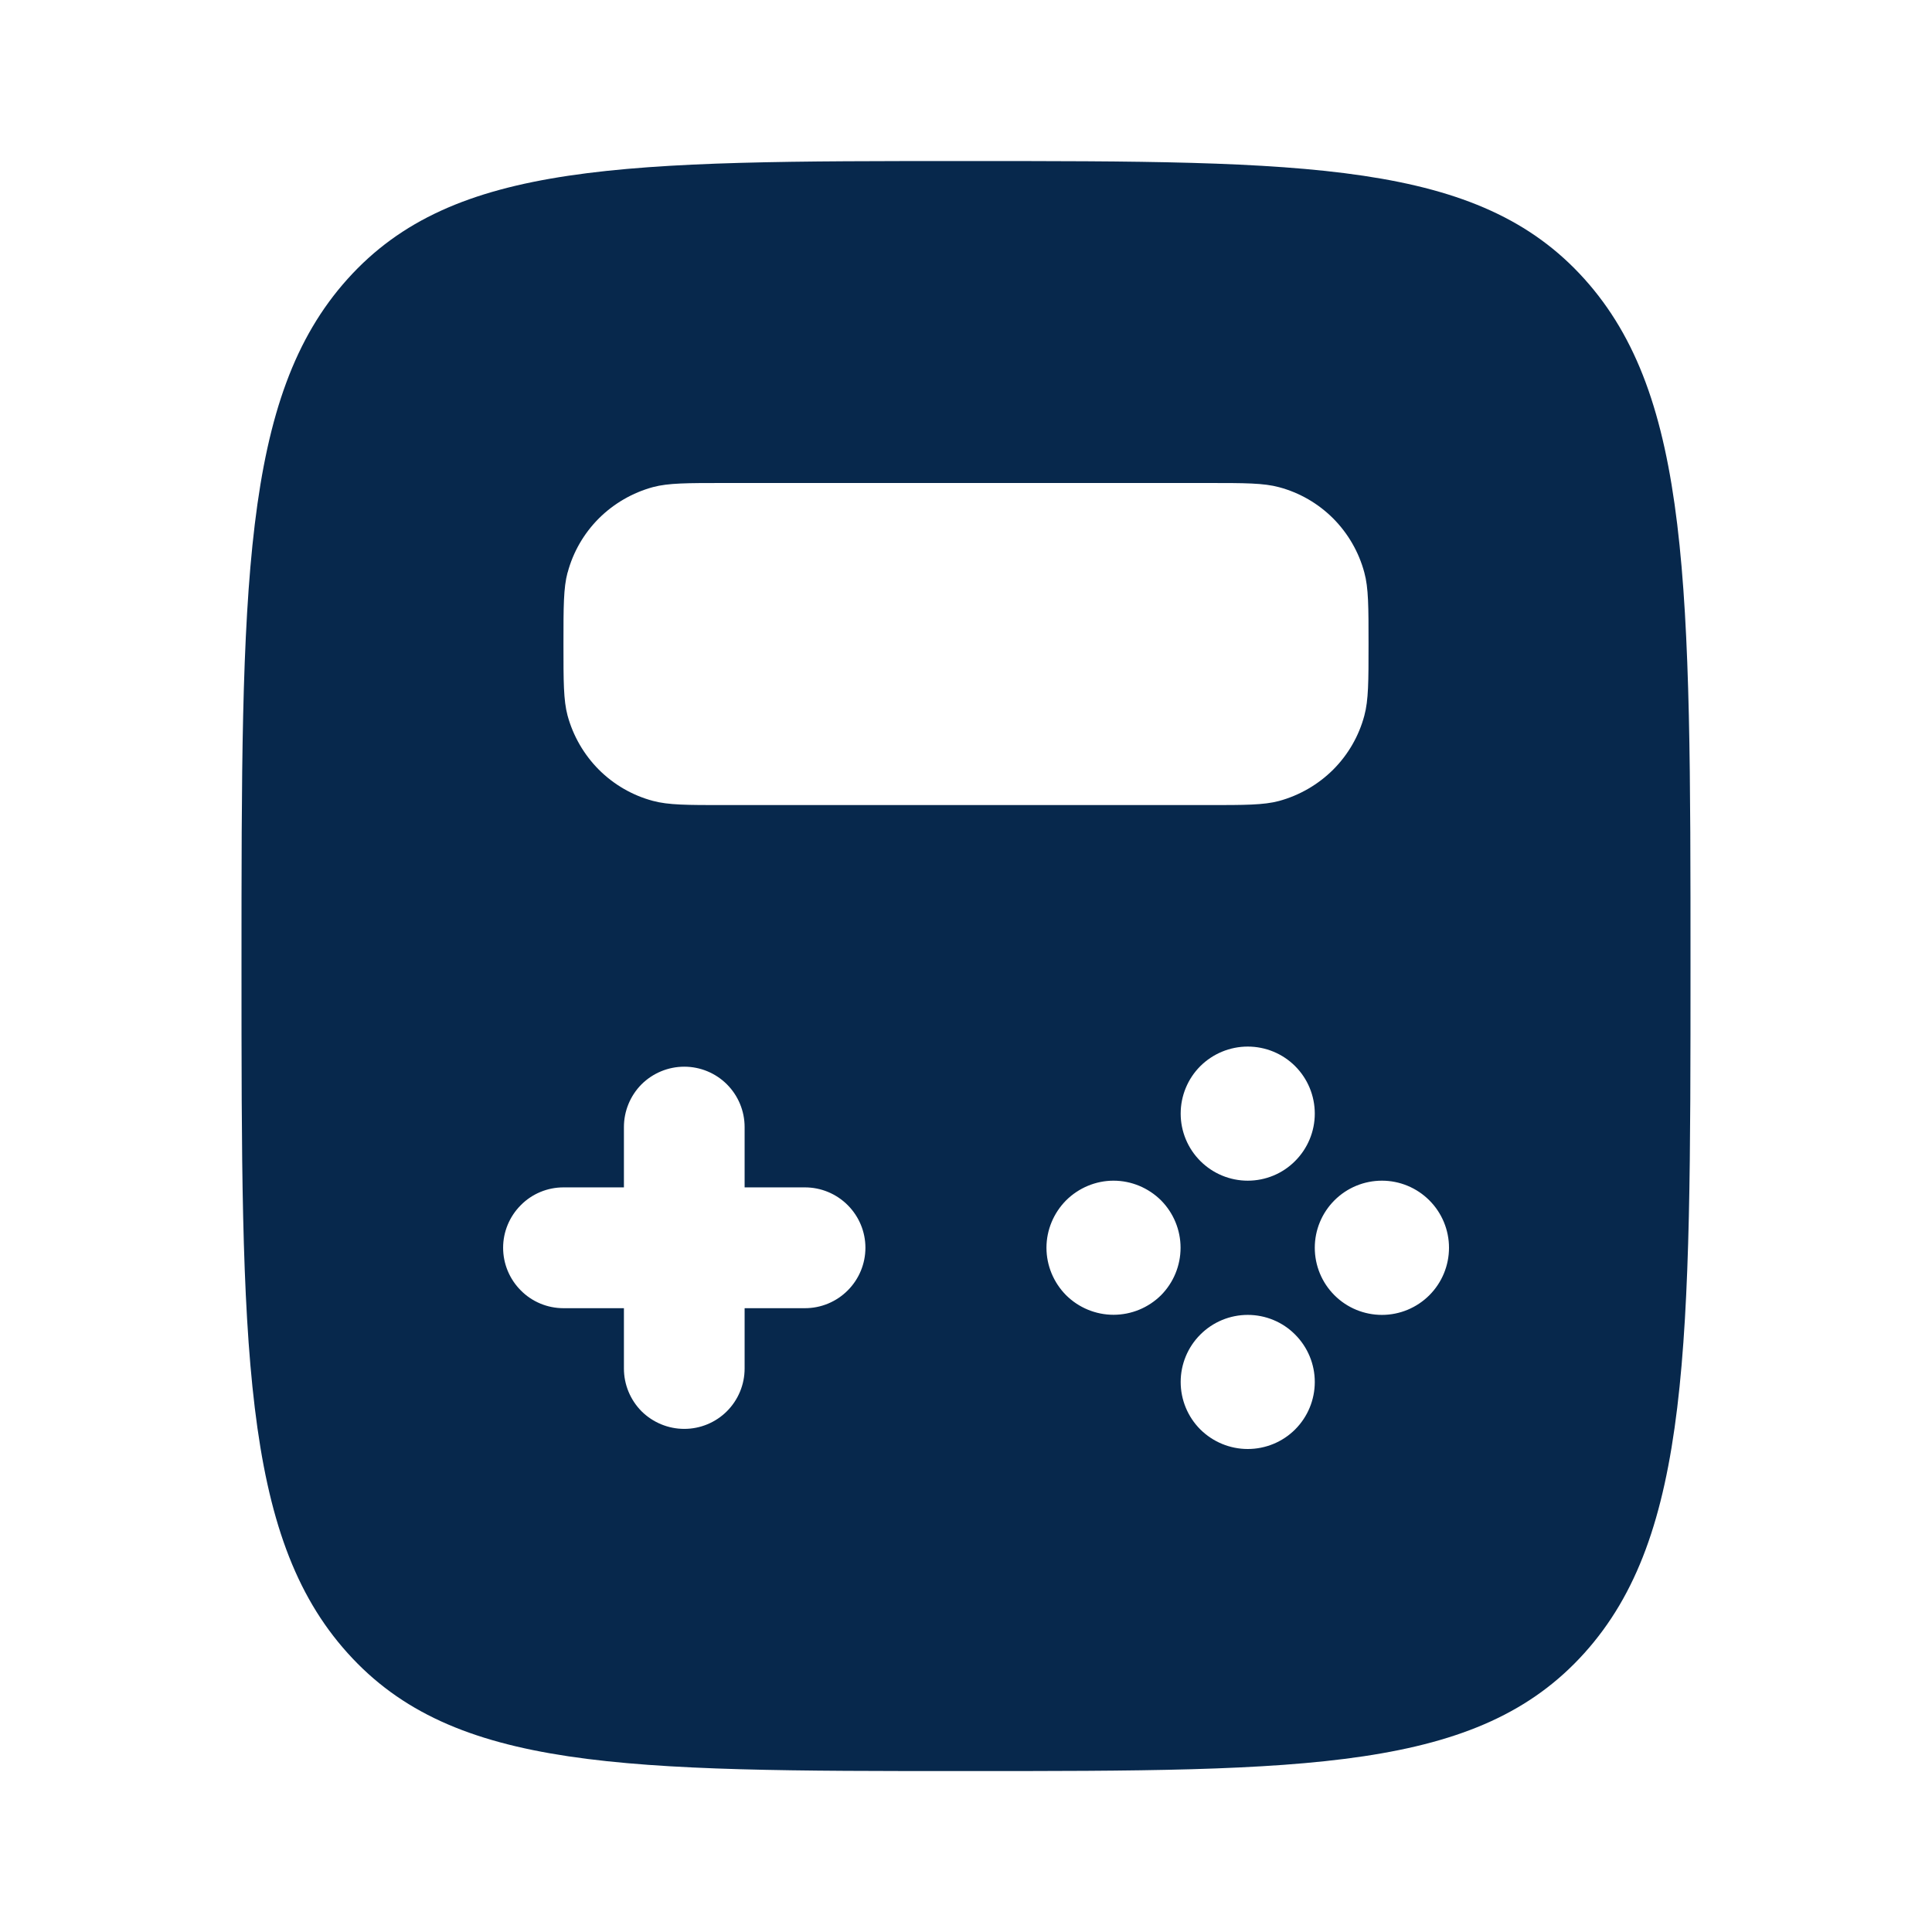 <?xml version="1.0" encoding="UTF-8"?> <svg xmlns="http://www.w3.org/2000/svg" width="17" height="17" viewBox="0 0 17 17" fill="none"><path fill-rule="evenodd" clip-rule="evenodd" d="M8.5 15.584C5.495 15.584 3.992 15.584 3.059 14.546C2.125 13.51 2.125 11.839 2.125 8.5C2.125 5.161 2.125 3.492 3.059 2.454C3.992 1.416 5.495 1.417 8.5 1.417C11.505 1.417 13.008 1.417 13.941 2.454C14.875 3.492 14.875 5.161 14.875 8.5C14.875 11.839 14.875 13.509 13.941 14.546C13.008 15.583 11.505 15.584 8.5 15.584ZM6.552 9.917C6.552 9.776 6.496 9.641 6.396 9.541C6.297 9.442 6.162 9.386 6.021 9.386C5.88 9.386 5.745 9.442 5.645 9.541C5.546 9.641 5.49 9.776 5.49 9.917V10.448H4.958C4.817 10.448 4.682 10.504 4.583 10.604C4.483 10.704 4.427 10.839 4.427 10.979C4.427 11.12 4.483 11.255 4.583 11.355C4.682 11.455 4.817 11.511 4.958 11.511H5.49V12.042C5.49 12.183 5.546 12.318 5.645 12.418C5.745 12.517 5.88 12.573 6.021 12.573C6.162 12.573 6.297 12.517 6.396 12.418C6.496 12.318 6.552 12.183 6.552 12.042V11.511H7.083C7.224 11.511 7.359 11.455 7.459 11.355C7.559 11.255 7.615 11.12 7.615 10.979C7.615 10.839 7.559 10.704 7.459 10.604C7.359 10.504 7.224 10.448 7.083 10.448H6.552V9.917ZM11.569 9.799C11.569 9.955 11.507 10.105 11.396 10.216C11.286 10.327 11.136 10.389 10.979 10.389C10.823 10.389 10.673 10.327 10.562 10.216C10.451 10.105 10.389 9.955 10.389 9.799C10.389 9.642 10.451 9.492 10.562 9.381C10.673 9.271 10.823 9.209 10.979 9.209C11.136 9.209 11.286 9.271 11.396 9.381C11.507 9.492 11.569 9.642 11.569 9.799ZM11.569 12.16C11.569 12.317 11.507 12.467 11.396 12.578C11.286 12.688 11.136 12.75 10.979 12.75C10.823 12.75 10.673 12.688 10.562 12.578C10.451 12.467 10.389 12.317 10.389 12.16C10.389 12.004 10.451 11.854 10.562 11.743C10.673 11.632 10.823 11.57 10.979 11.57C11.136 11.57 11.286 11.632 11.396 11.743C11.507 11.854 11.569 12.004 11.569 12.16ZM9.798 11.569C9.955 11.569 10.105 11.507 10.216 11.397C10.326 11.286 10.388 11.136 10.388 10.979C10.388 10.823 10.326 10.673 10.216 10.562C10.105 10.452 9.955 10.389 9.798 10.389C9.642 10.389 9.492 10.452 9.381 10.562C9.271 10.673 9.208 10.823 9.208 10.979C9.208 11.136 9.271 11.286 9.381 11.397C9.492 11.507 9.642 11.569 9.798 11.569ZM12.75 10.979C12.75 11.136 12.688 11.286 12.577 11.397C12.466 11.508 12.316 11.57 12.16 11.57C12.003 11.57 11.853 11.508 11.742 11.397C11.631 11.286 11.569 11.136 11.569 10.979C11.569 10.823 11.631 10.673 11.742 10.562C11.853 10.451 12.003 10.389 12.16 10.389C12.316 10.389 12.466 10.451 12.577 10.562C12.688 10.673 12.75 10.823 12.75 10.979ZM4.994 5.038C4.958 5.173 4.958 5.338 4.958 5.667C4.958 5.996 4.958 6.161 4.994 6.296C5.043 6.476 5.138 6.64 5.269 6.772C5.401 6.904 5.565 6.999 5.745 7.047C5.882 7.084 6.046 7.084 6.375 7.084H10.625C10.954 7.084 11.119 7.084 11.254 7.048C11.434 6.999 11.598 6.904 11.73 6.773C11.862 6.641 11.957 6.477 12.005 6.297C12.042 6.16 12.042 5.996 12.042 5.667C12.042 5.338 12.042 5.173 12.005 5.038C11.957 4.858 11.862 4.694 11.731 4.562C11.599 4.43 11.435 4.335 11.255 4.287C11.119 4.25 10.954 4.25 10.625 4.25H6.375C6.046 4.25 5.881 4.25 5.746 4.286C5.566 4.335 5.402 4.43 5.27 4.561C5.138 4.693 5.043 4.857 4.995 5.037" fill="#07284C"></path></svg> 